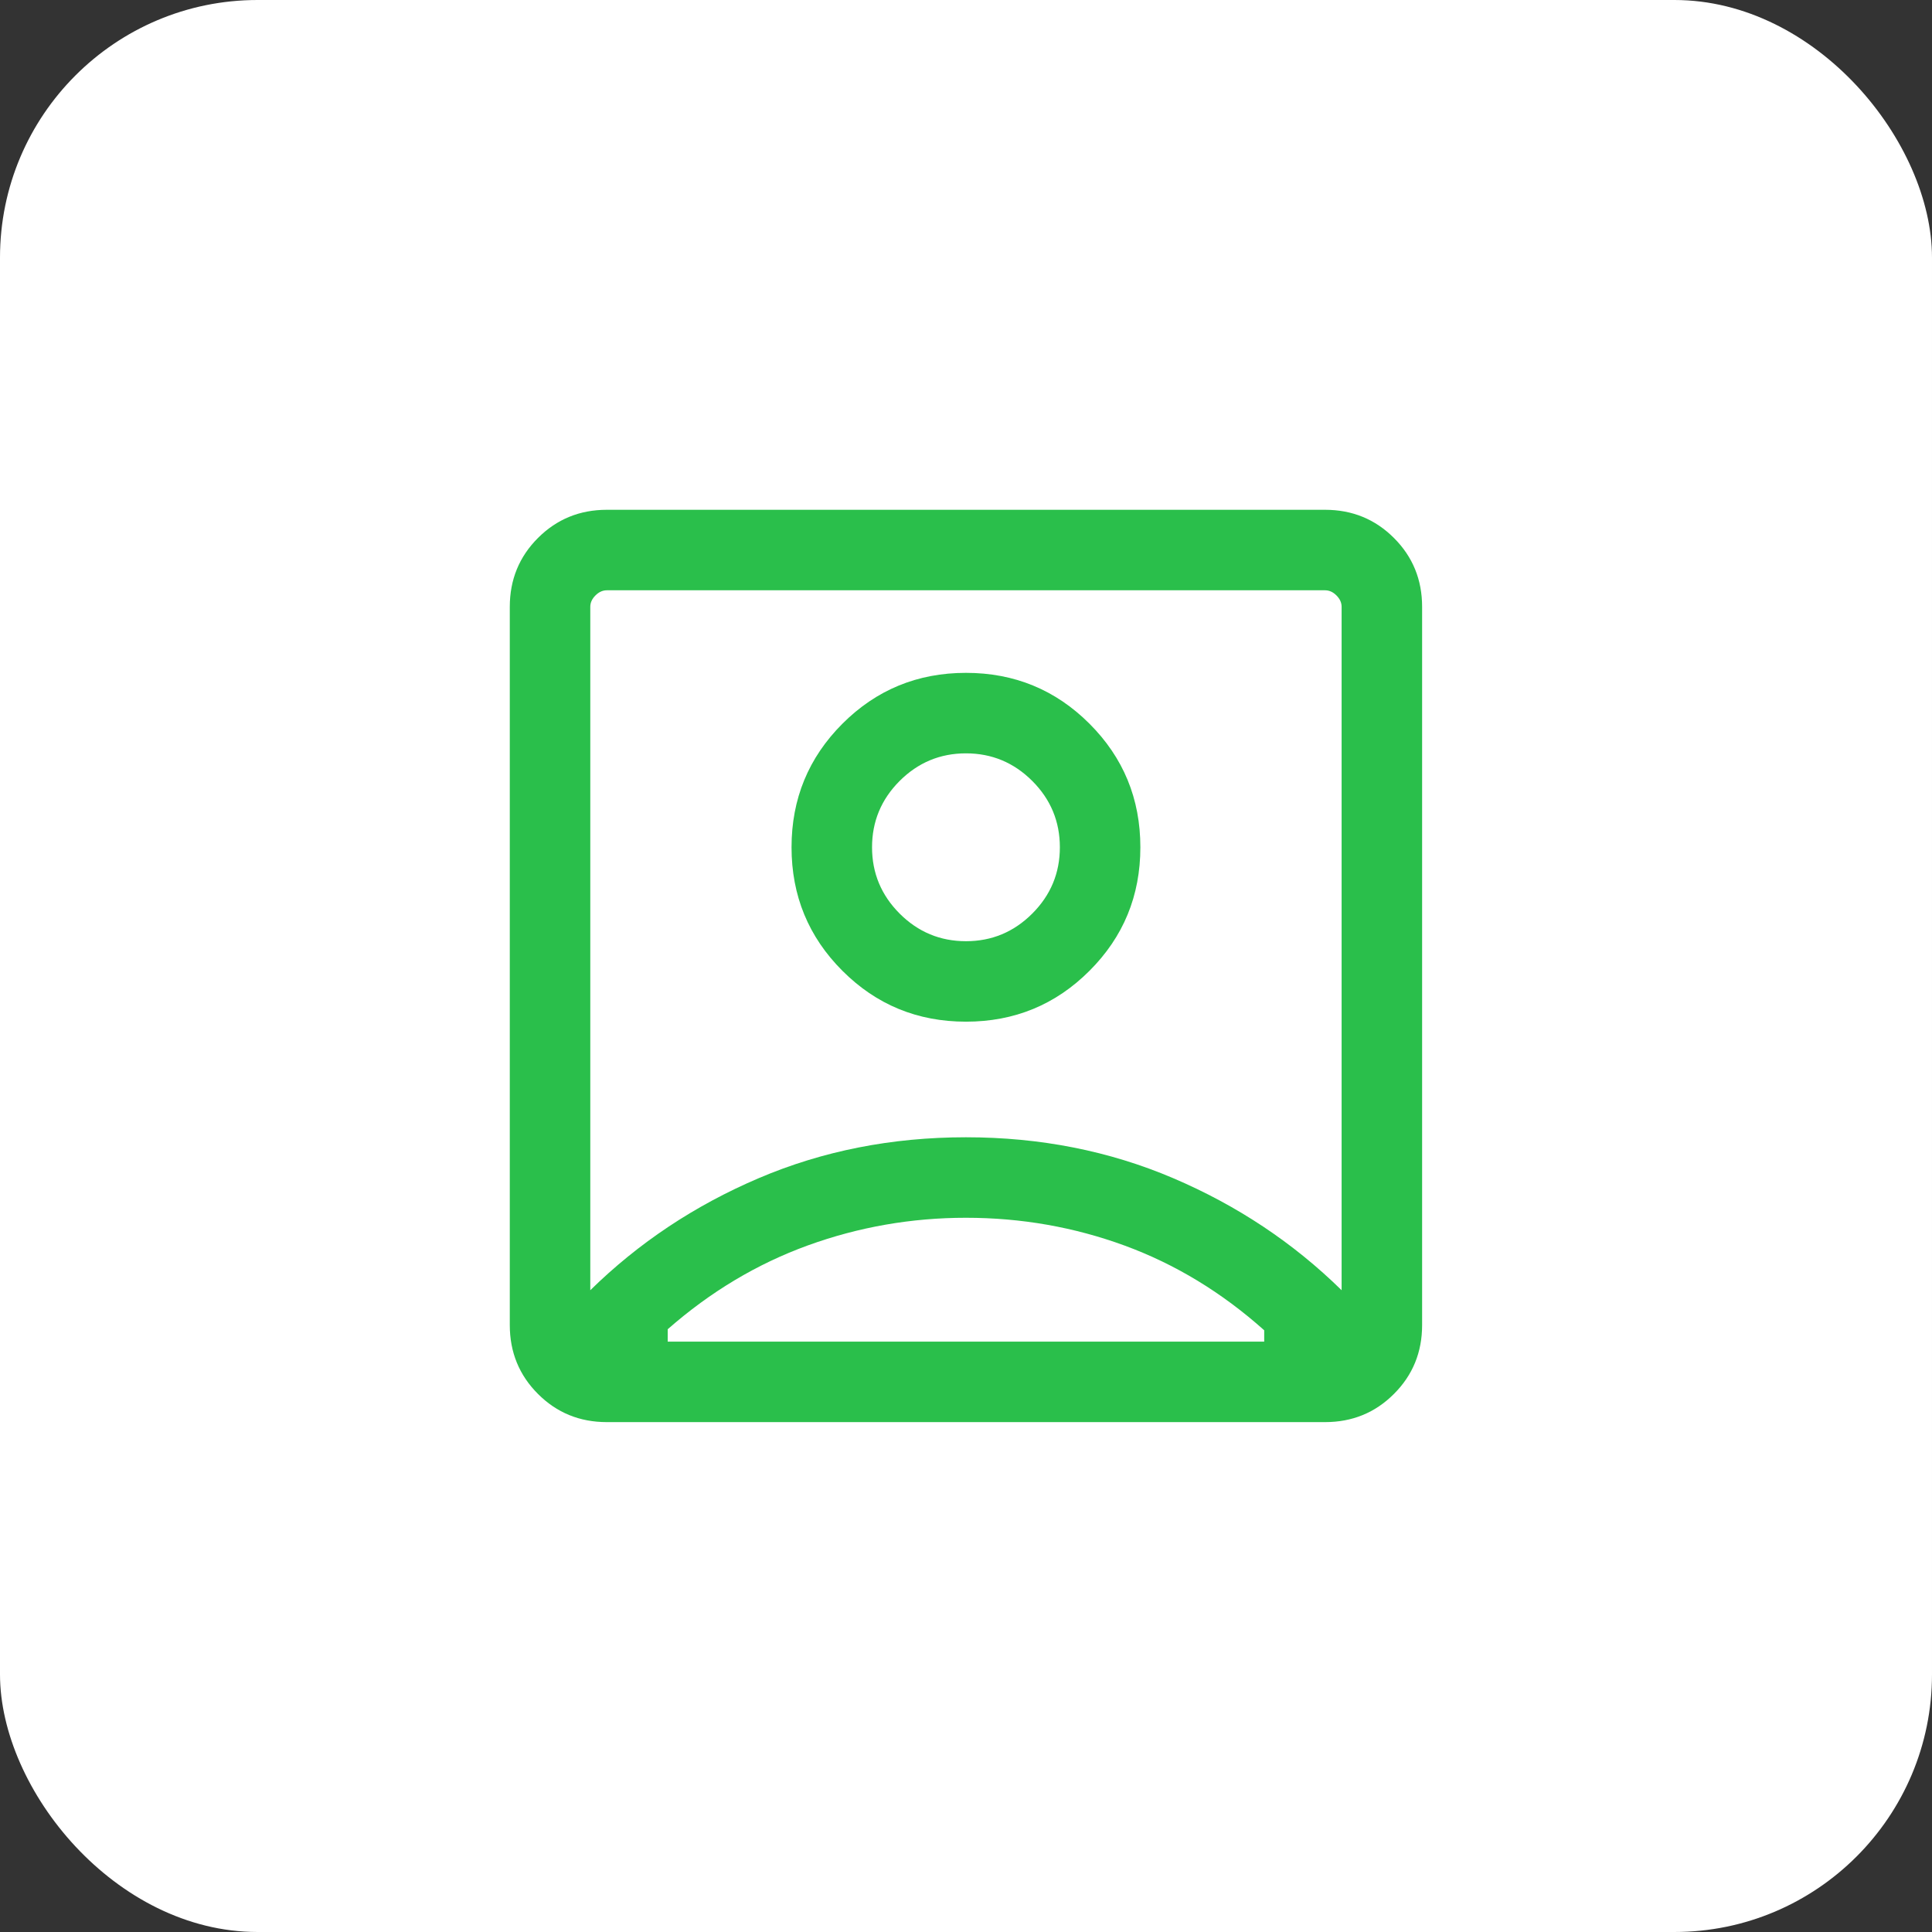 <svg width="60" height="60" viewBox="0 0 60 60" fill="none" xmlns="http://www.w3.org/2000/svg">
<rect x="0" y="0" width="60" height="60" fill="#333333" stroke="none"/>
<rect width="60" height="60" rx="8" fill="white"/>
<path d="M18.332 40.069C19.832 38.597 21.575 37.437 23.561 36.59C25.547 35.743 27.693 35.319 29.999 35.319C32.304 35.319 34.45 35.743 36.436 36.59C38.422 37.437 40.165 38.597 41.665 40.069V18.845C41.665 18.717 41.612 18.599 41.505 18.492C41.398 18.385 41.281 18.332 41.152 18.332H18.845C18.717 18.332 18.599 18.385 18.492 18.492C18.385 18.599 18.332 18.717 18.332 18.845V40.069ZM29.999 31.729C31.503 31.729 32.782 31.203 33.835 30.149C34.889 29.096 35.415 27.817 35.415 26.313C35.415 24.808 34.889 23.53 33.835 22.476C32.782 21.423 31.503 20.896 29.999 20.896C28.494 20.896 27.215 21.423 26.162 22.476C25.109 23.53 24.582 24.808 24.582 26.313C24.582 27.817 25.109 29.096 26.162 30.149C27.215 31.203 28.494 31.729 29.999 31.729ZM18.845 44.165C18.003 44.165 17.29 43.874 16.707 43.29C16.124 42.707 15.832 41.994 15.832 41.152V18.845C15.832 18.003 16.124 17.29 16.707 16.707C17.29 16.124 18.003 15.832 18.845 15.832H41.152C41.994 15.832 42.707 16.124 43.29 16.707C43.874 17.29 44.165 18.003 44.165 18.845V41.152C44.165 41.994 43.874 42.707 43.29 43.29C42.707 43.874 41.994 44.165 41.152 44.165H18.845ZM20.736 41.665H39.261V41.313C37.945 40.138 36.501 39.261 34.93 38.684C33.358 38.108 31.715 37.819 29.999 37.819C28.304 37.819 26.669 38.105 25.092 38.676C23.515 39.248 22.063 40.116 20.736 41.281V41.665ZM29.999 29.23C29.197 29.23 28.511 28.944 27.939 28.372C27.368 27.8 27.082 27.114 27.082 26.313C27.082 25.512 27.368 24.825 27.939 24.253C28.511 23.682 29.197 23.396 29.999 23.396C30.8 23.396 31.486 23.682 32.058 24.253C32.63 24.825 32.915 25.512 32.915 26.313C32.915 27.114 32.63 27.8 32.058 28.372C31.486 28.944 30.8 29.23 29.999 29.23Z" fill="#2ABF4B"/>
</svg>
